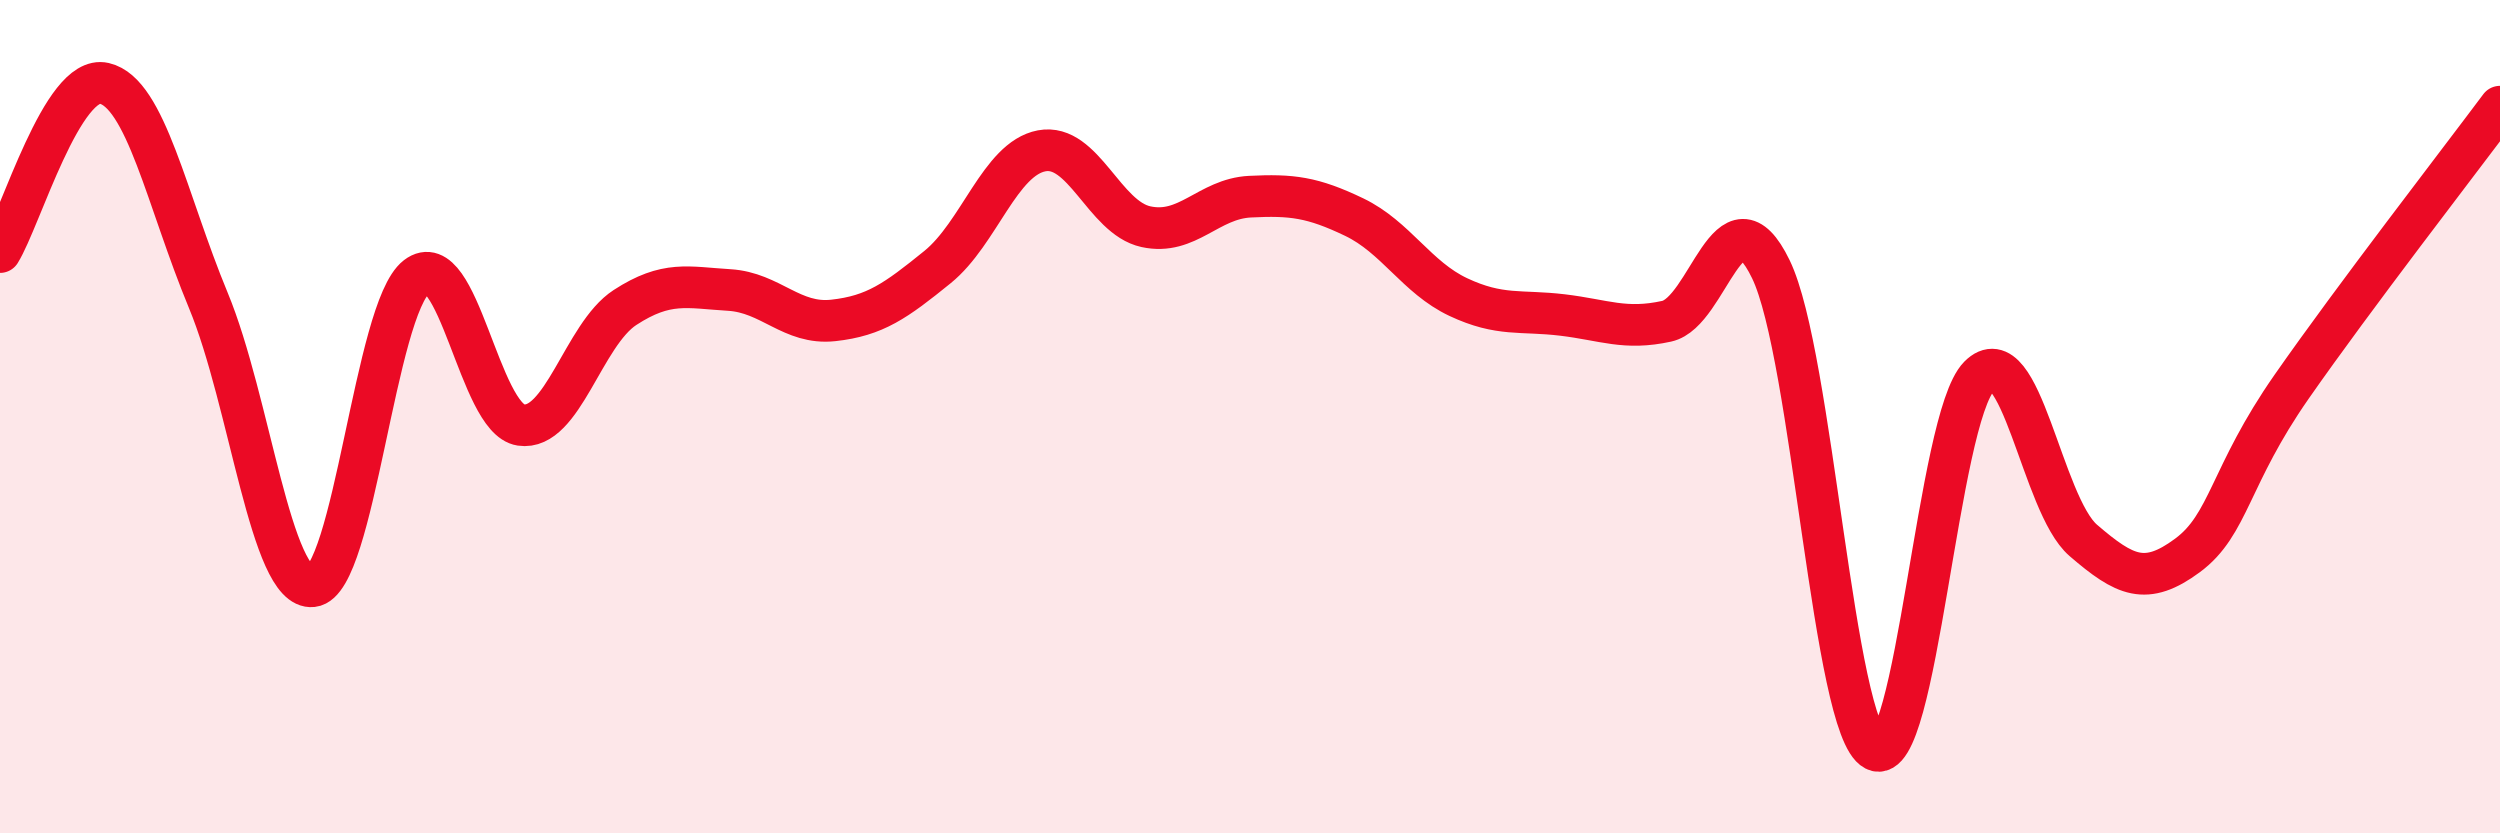 
    <svg width="60" height="20" viewBox="0 0 60 20" xmlns="http://www.w3.org/2000/svg">
      <path
        d="M 0,6.05 C 0.5,5.24 1.5,1.77 2.5,2 C 3.5,2.23 4,4.8 5,7.21 C 6,9.62 6.5,14.18 7.5,14.07 C 8.5,13.96 9,7.41 10,6.64 C 11,5.87 11.5,10.05 12.5,10.2 C 13.5,10.35 14,8.03 15,7.38 C 16,6.73 16.5,6.9 17.5,6.96 C 18.5,7.02 19,7.8 20,7.69 C 21,7.58 21.5,7.22 22.5,6.41 C 23.5,5.6 24,3.81 25,3.62 C 26,3.43 26.5,5.22 27.5,5.44 C 28.5,5.66 29,4.77 30,4.72 C 31,4.67 31.5,4.73 32.5,5.21 C 33.5,5.69 34,6.66 35,7.13 C 36,7.6 36.5,7.44 37.5,7.56 C 38.5,7.68 39,7.93 40,7.71 C 41,7.49 41.5,4.4 42.5,6.46 C 43.5,8.52 44,17.49 45,18 C 46,18.51 46.5,10.04 47.5,9.03 C 48.5,8.02 49,12.11 50,12.97 C 51,13.83 51.5,14.07 52.5,13.33 C 53.5,12.59 53.5,11.43 55,9.28 C 56.5,7.13 59,3.9 60,2.56L60 20L0 20Z"
        fill="#EB0A25"
        opacity="0.1"
        stroke-linecap="round"
        stroke-linejoin="round"
      />
      <path
        d="M 0,6.05 C 0.5,5.24 1.5,1.77 2.5,2 C 3.5,2.23 4,4.8 5,7.21 C 6,9.62 6.5,14.18 7.5,14.07 C 8.5,13.96 9,7.41 10,6.64 C 11,5.87 11.5,10.05 12.5,10.2 C 13.5,10.35 14,8.03 15,7.38 C 16,6.73 16.5,6.9 17.5,6.96 C 18.5,7.02 19,7.8 20,7.69 C 21,7.58 21.5,7.22 22.5,6.41 C 23.5,5.6 24,3.81 25,3.62 C 26,3.43 26.5,5.22 27.5,5.44 C 28.5,5.66 29,4.77 30,4.72 C 31,4.67 31.5,4.73 32.5,5.21 C 33.5,5.69 34,6.66 35,7.13 C 36,7.6 36.5,7.44 37.5,7.56 C 38.5,7.68 39,7.93 40,7.71 C 41,7.49 41.5,4.4 42.5,6.46 C 43.5,8.52 44,17.49 45,18 C 46,18.51 46.5,10.04 47.5,9.03 C 48.5,8.02 49,12.11 50,12.97 C 51,13.83 51.5,14.07 52.5,13.33 C 53.5,12.59 53.5,11.43 55,9.28 C 56.5,7.13 59,3.9 60,2.56"
        stroke="#EB0A25"
        stroke-width="1"
        fill="none"
        stroke-linecap="round"
        stroke-linejoin="round"
      />
    </svg>
  